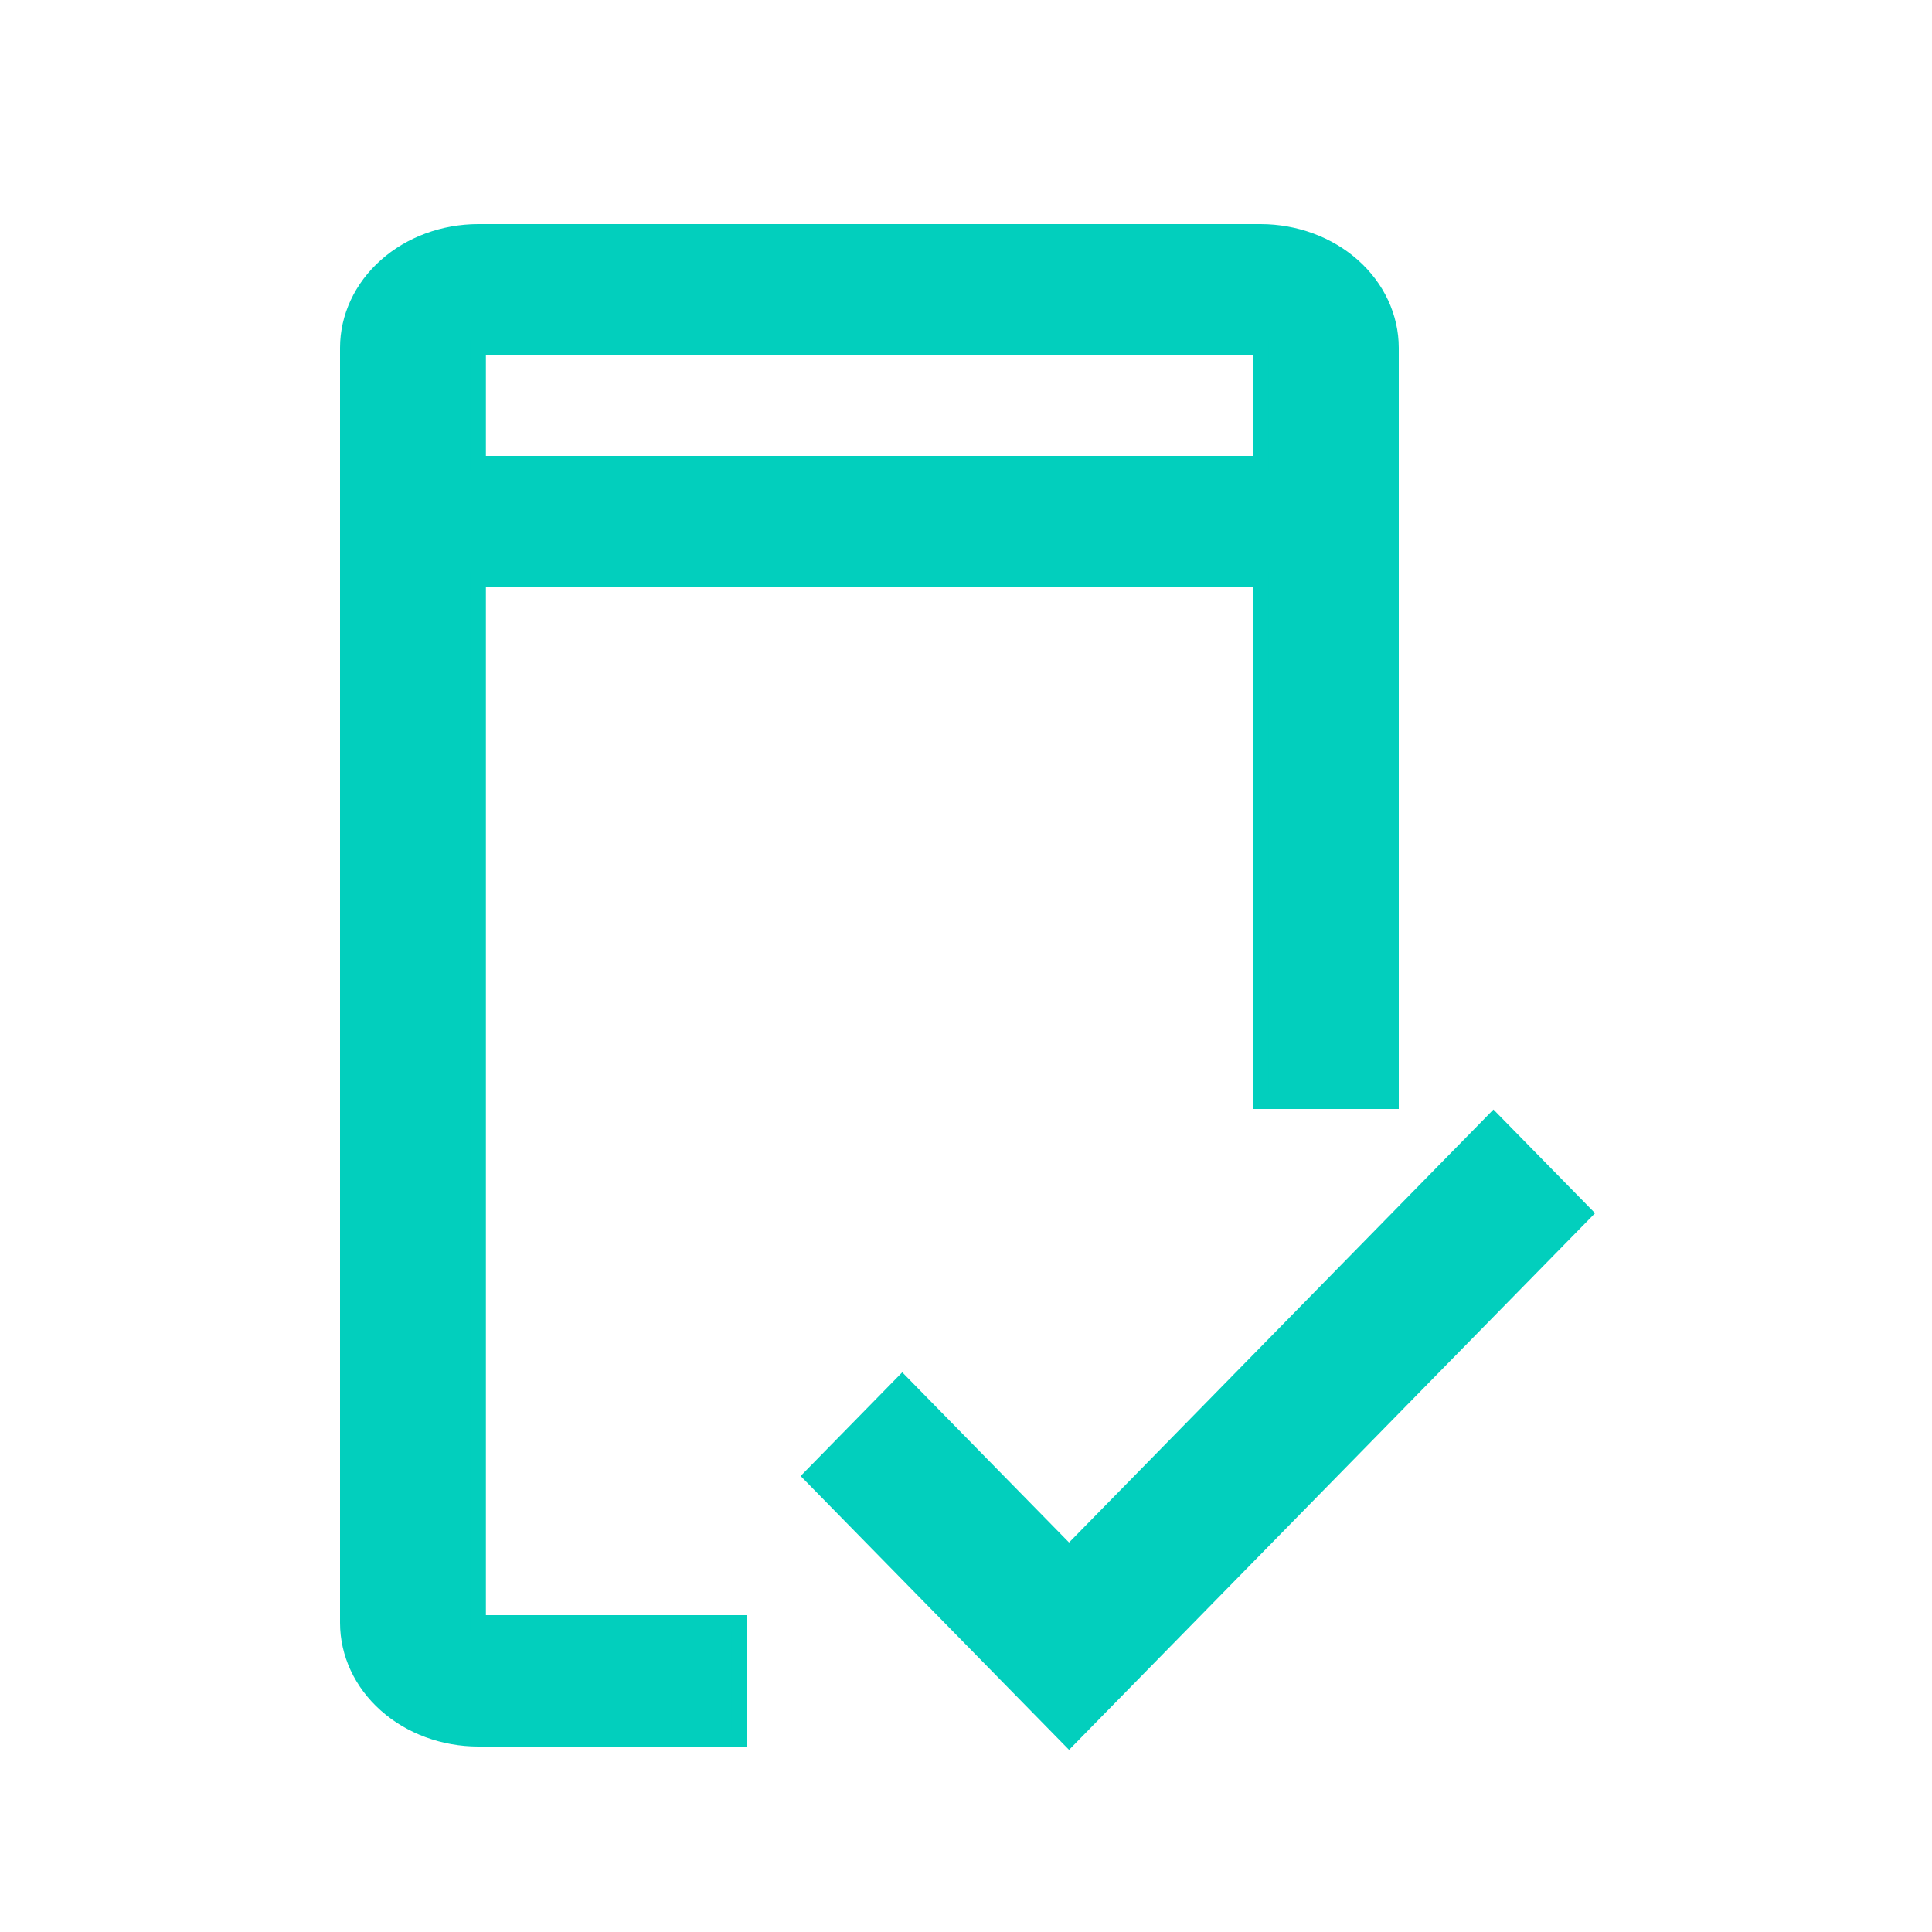 <svg width="50" height="50" viewBox="0 0 50 50" fill="none" xmlns="http://www.w3.org/2000/svg">
<path d="M27.667 40.205L23.35 35.801L21 38.199L27.667 45L41 31.397L38.65 29L27.667 40.205Z" fill="#02CFBD" stroke="#02CFBD" stroke-width="0.4"/>
<path d="M12.375 42V15H32.625V28.5H36V9C35.999 8.205 35.643 7.442 35.011 6.88C34.378 6.317 33.52 6.001 32.625 6H12.375C11.48 6.001 10.622 6.317 9.989 6.88C9.357 7.442 9.001 8.205 9 9V42C9.001 42.795 9.357 43.558 9.989 44.12C10.622 44.683 11.48 44.999 12.375 45H19.125V42H12.375ZM12.375 9H32.625V12H12.375V9Z" fill="#02CFBD" stroke="#02CFBD" stroke-width="0.4"/>
</svg>
